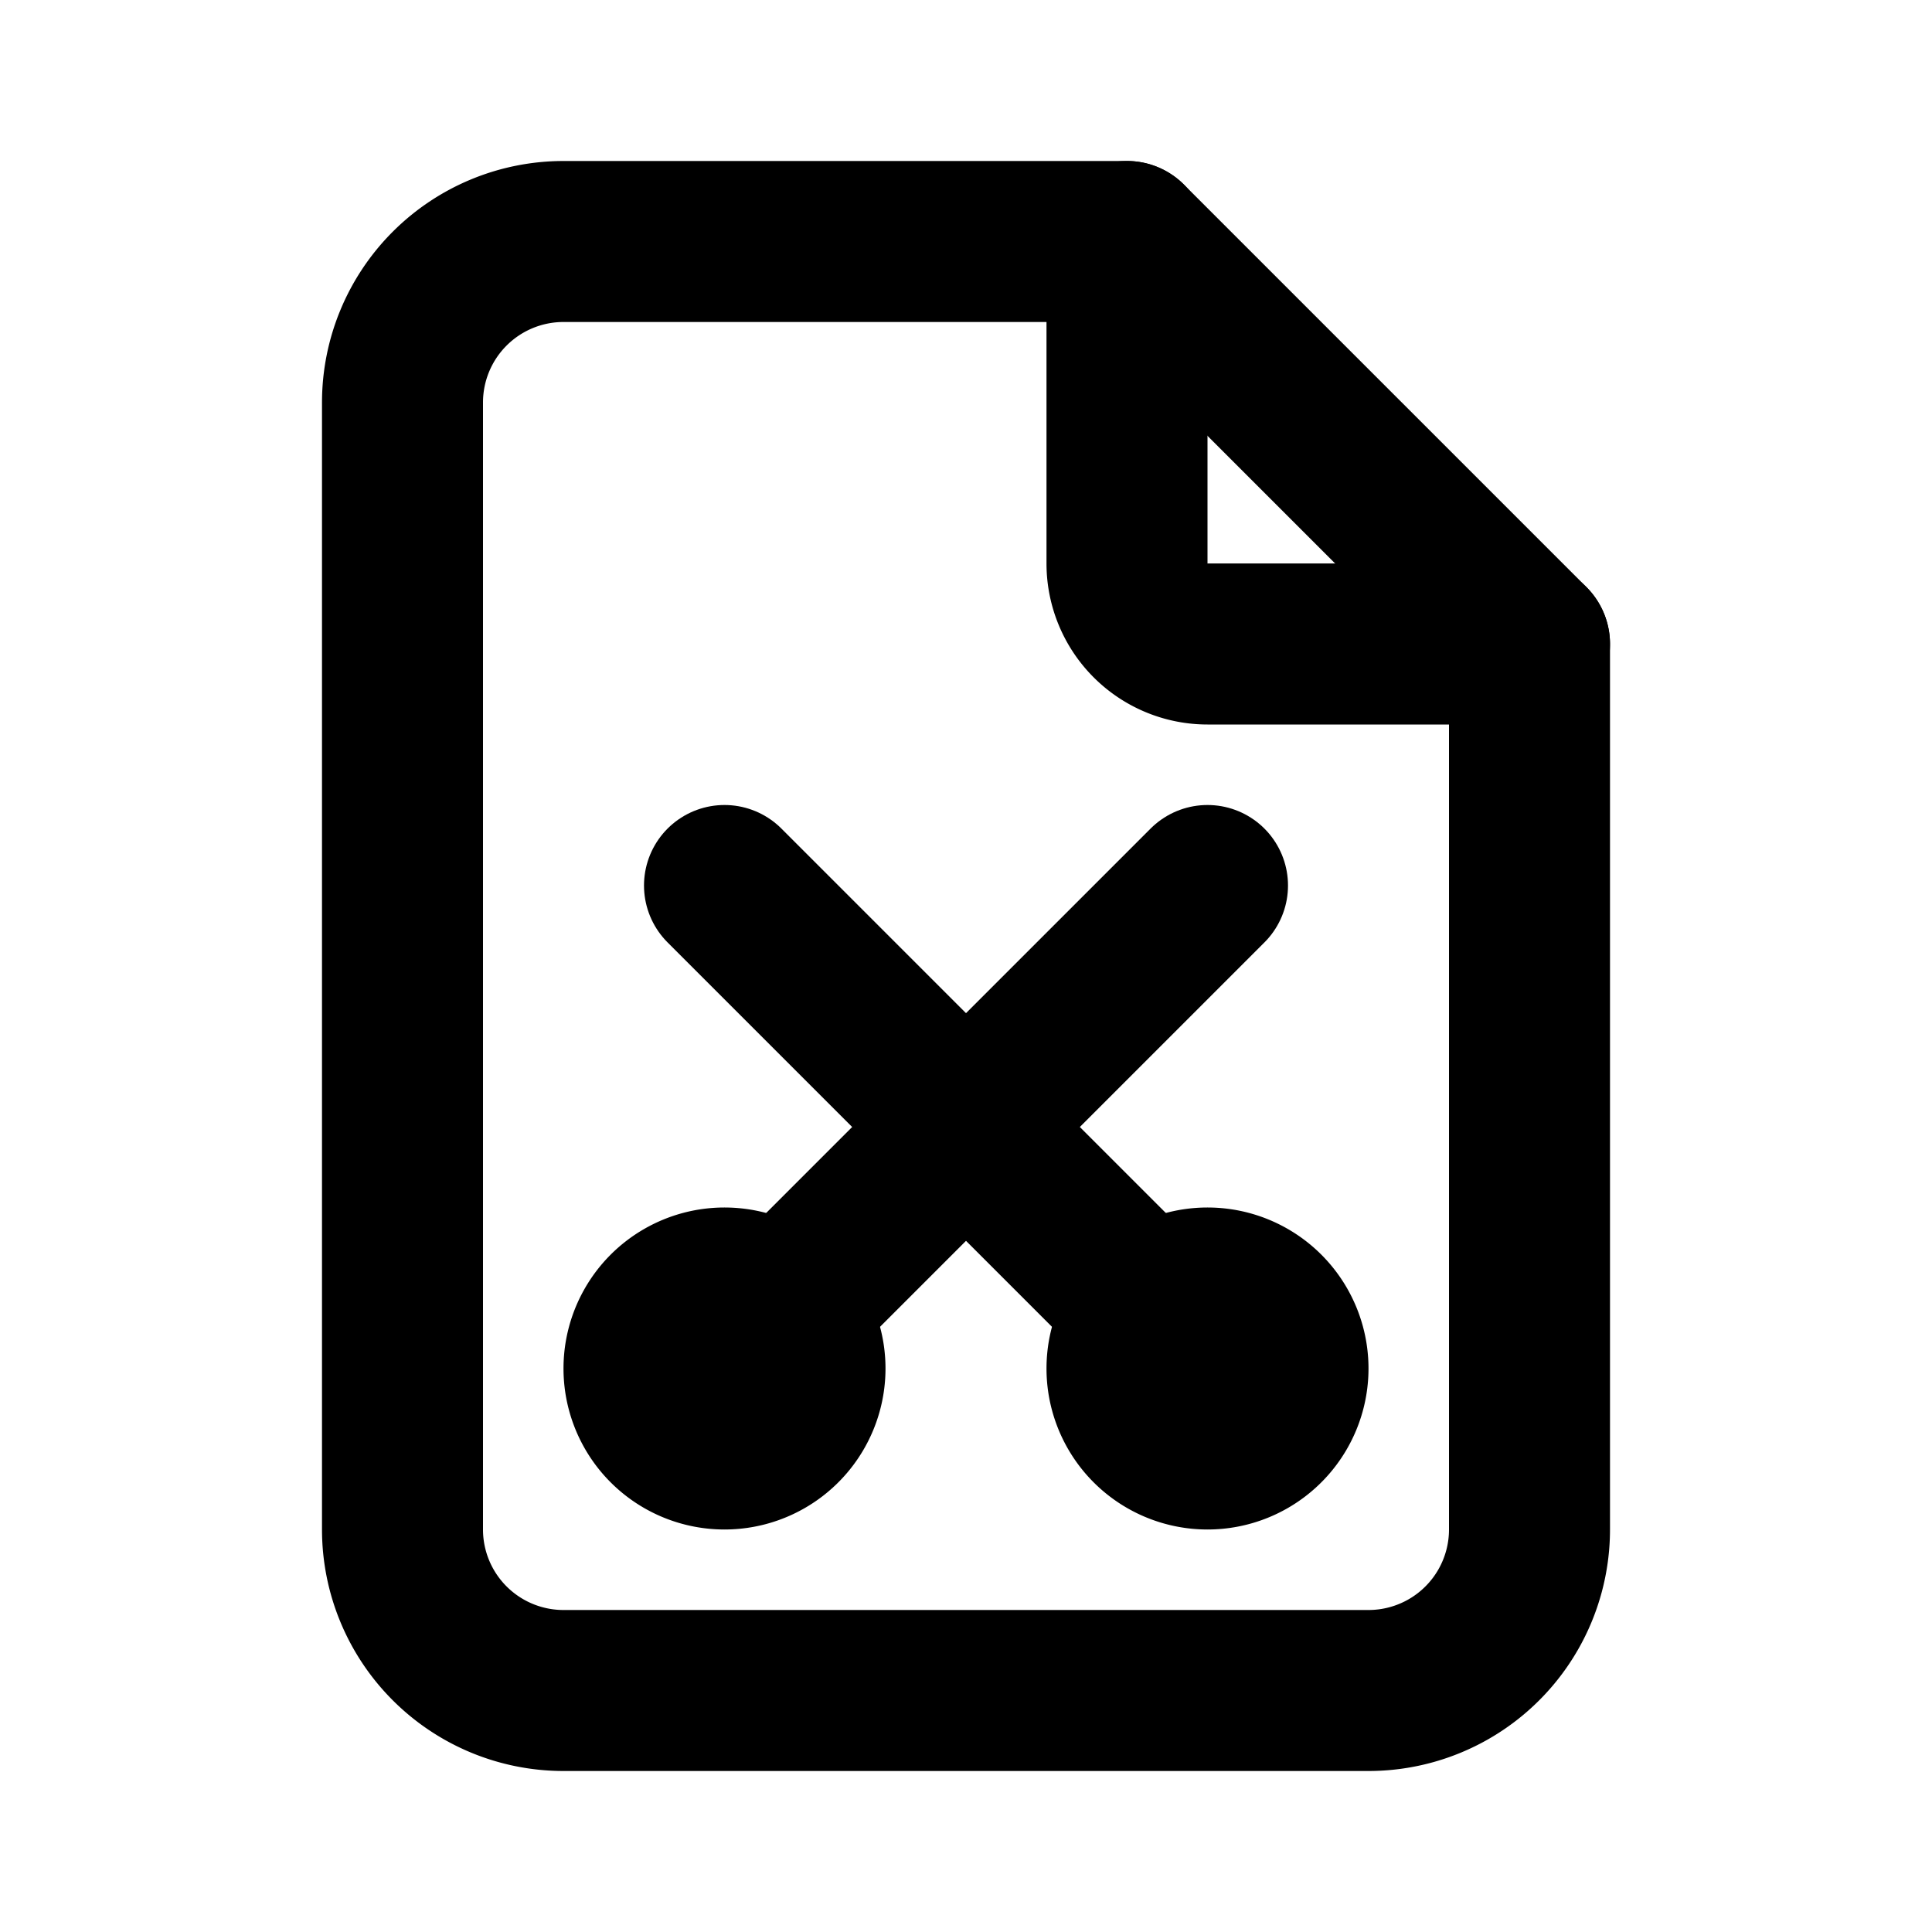<svg xmlns="http://www.w3.org/2000/svg" class="icon icon-tabler icon-tabler-file-scissors" width="24" height="24" viewBox="0 0 24 24" stroke-width="2" stroke="currentColor" fill="none" stroke-linecap="round" stroke-linejoin="round">
  <path stroke="none" d="M0 0h24v24H0z" fill="none"/>
  <path d="M14 3v4a1 1 0 0 0 1 1h4" />
  <path d="M17 21h-10a2 2 0 0 1 -2 -2v-14a2 2 0 0 1 2 -2h7l5 5v11a2 2 0 0 1 -2 2z" />
  <path d="M15 17m-1 0a1 1 0 1 0 2 0a1 1 0 1 0 -2 0" />
  <path d="M9 17m-1 0a1 1 0 1 0 2 0a1 1 0 1 0 -2 0" />
  <path d="M9 17l6 -6" />
  <path d="M15 17l-6 -6" />
</svg>


